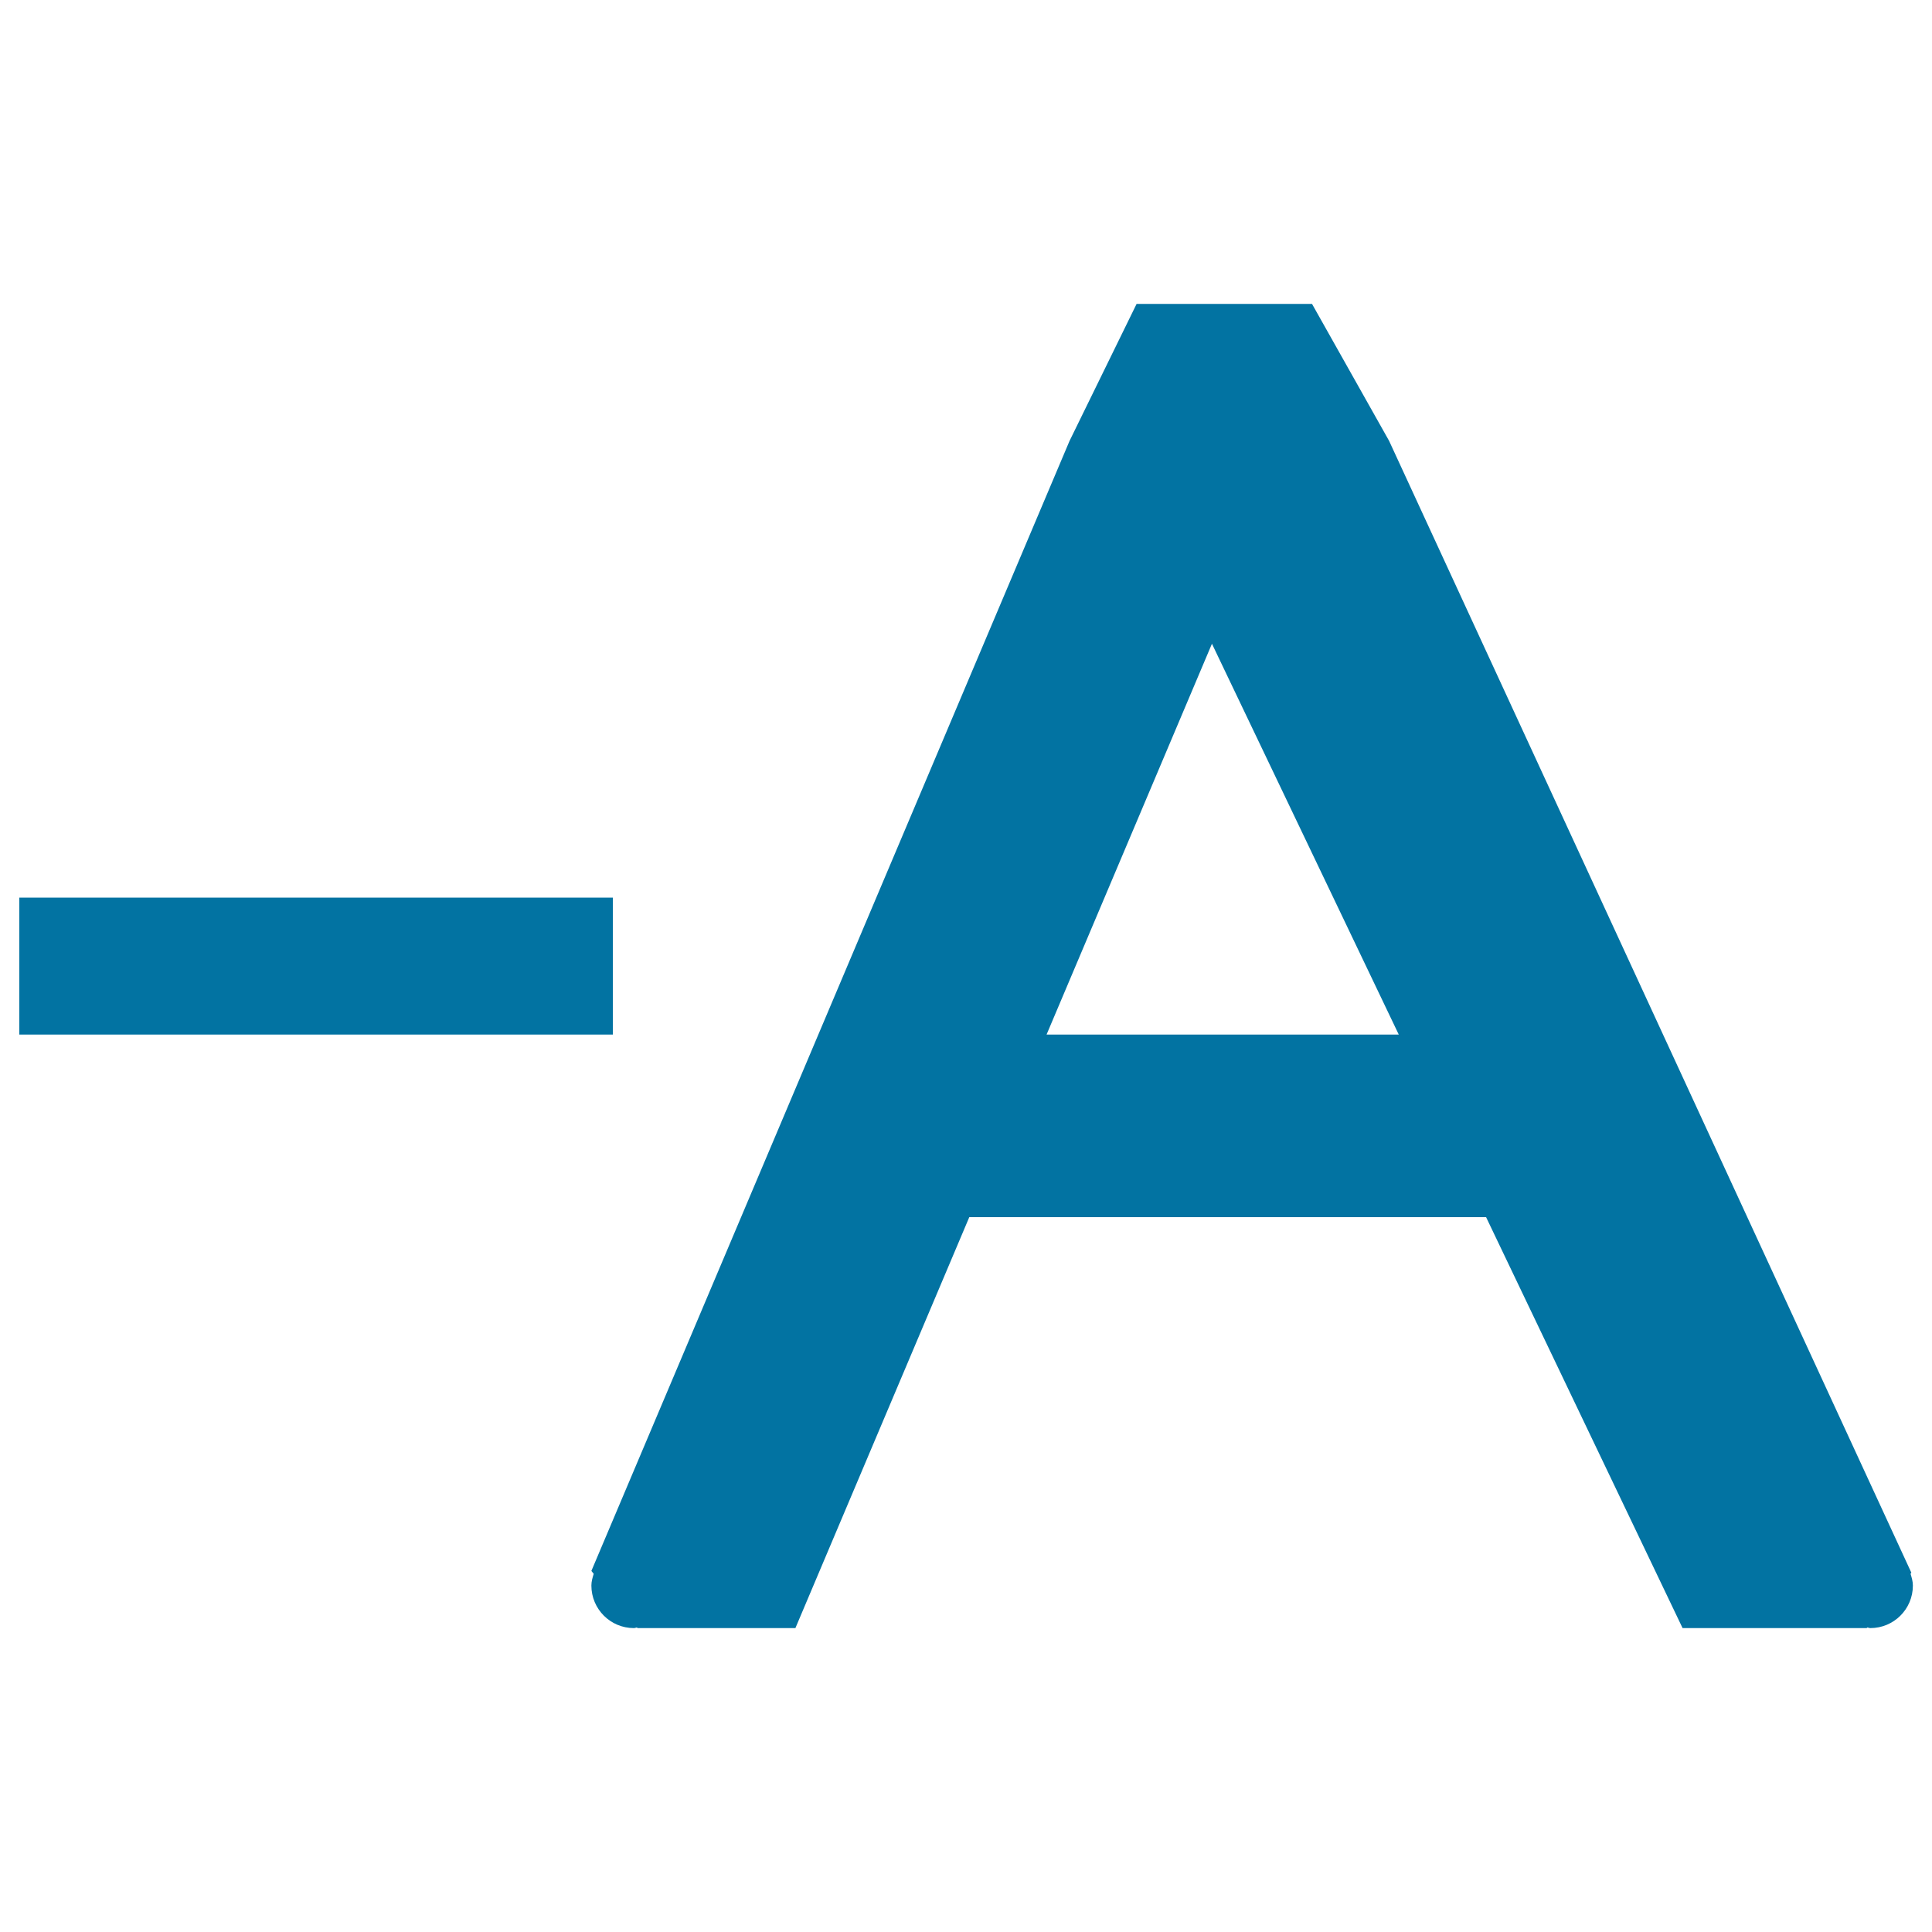 <svg xmlns="http://www.w3.org/2000/svg" viewBox="0 0 1000 1000" style="fill:#0273a2">
<title>Text Reduction SVG icon</title>
<path d="M989.3,814L719,228.2l-39.9-70.9h-90.8l-34.7,70.9L306.1,813.1l1.2,1.5c-0.6,2-1.2,3.9-1.2,6.1c0,12.1,9.8,22,22,22c0.6,0,1.1-0.3,1.6-0.3l0.3,0.3h81.7l90-212.7h267.5l101.7,212.7h95.3l0.3-0.3c0.5,0,1,0.3,1.6,0.3c12.1,0,22-9.8,22-22c0-2.2-0.6-4.1-1.2-6.1L989.3,814z M541.7,535.5l85.6-202.3L724,535.5H541.7L541.7,535.5z M317.2,464.6H10v70.9h307.2V464.6L317.2,464.6z"/>
</svg>
